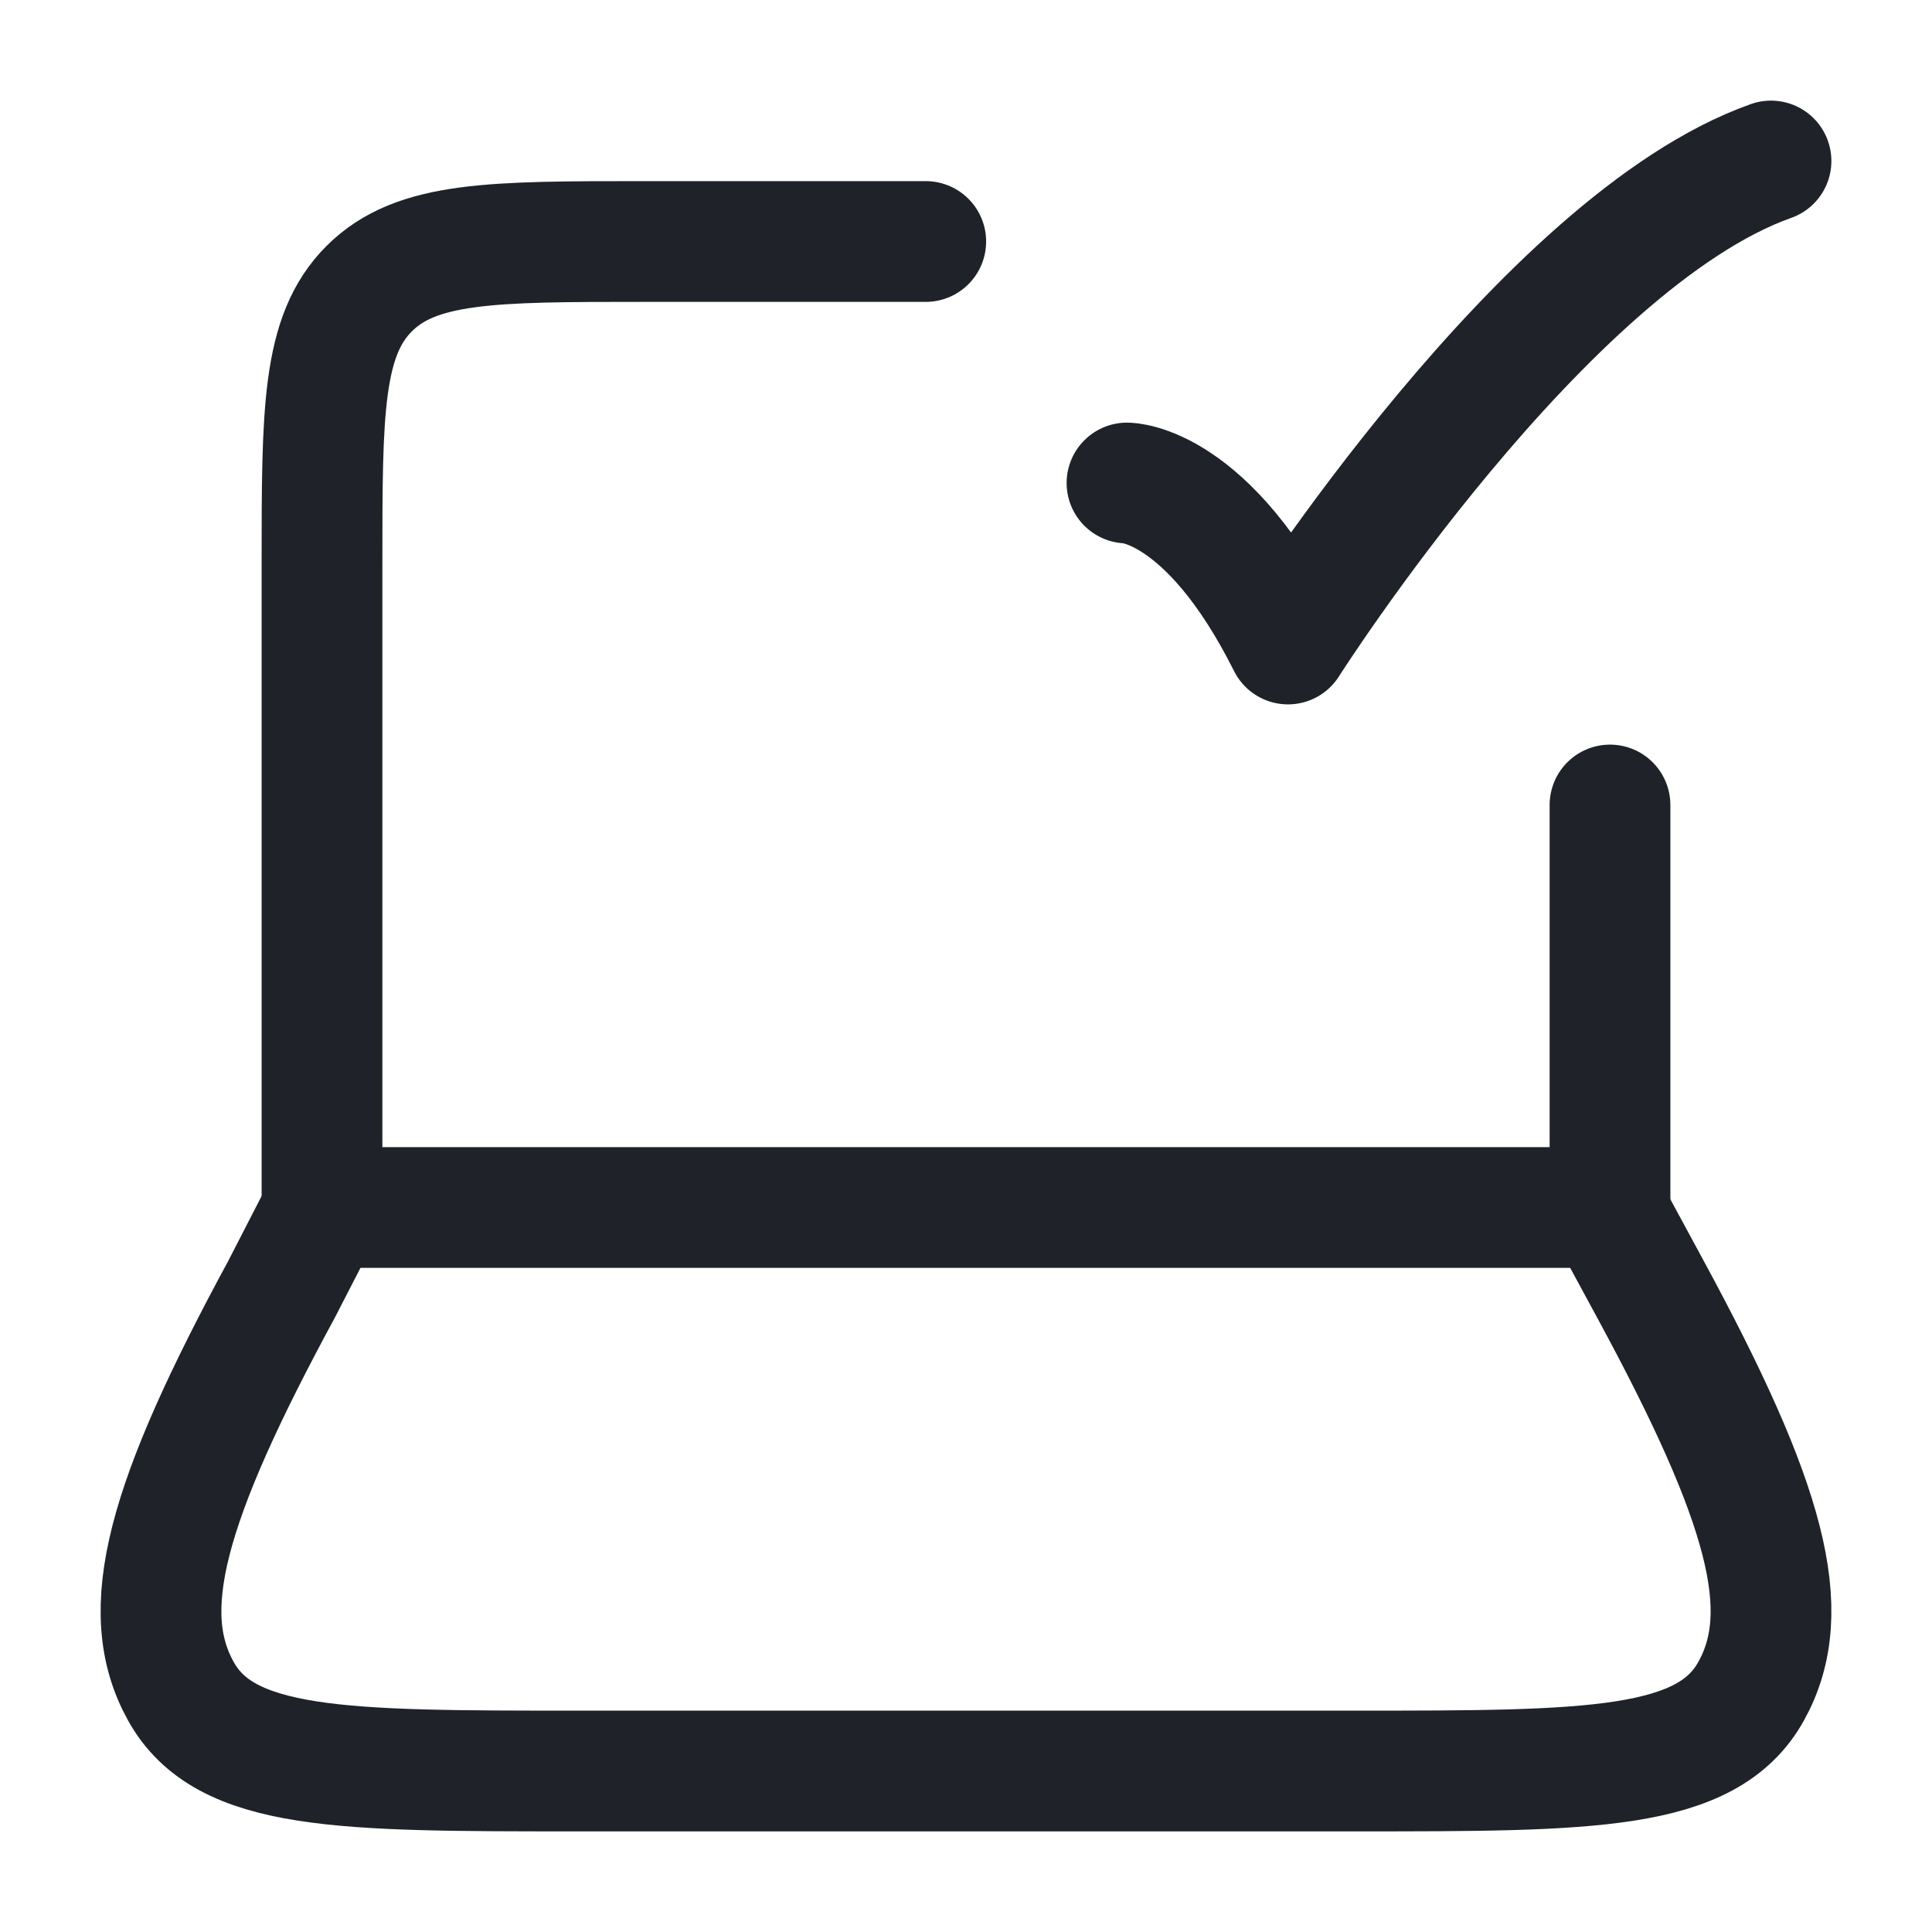 <?xml version="1.0" encoding="UTF-8"?> <svg xmlns="http://www.w3.org/2000/svg" width="24" height="24" viewBox="0 0 24 24" fill="none"><path d="M20 15V10M4 15V7C4 5.114 4 4.172 4.586 3.586C5.172 3 6.114 3 8 3H11.5" stroke="#202229" stroke-width="1.5" stroke-linecap="round" stroke-linejoin="round"></path><path d="M14 6C14 6 15 6 16 8C16 8 19.177 3 22 2" stroke="#202229" stroke-width="1.5" stroke-linecap="round" stroke-linejoin="round"></path><path d="M3.498 16.015L4.02 15H19.952L20.502 16.015C21.945 18.677 22.305 20.008 21.756 21.004C21.208 22 19.754 22 16.845 22L7.155 22C4.246 22 2.792 22 2.244 21.004C1.695 20.008 2.055 18.677 3.498 16.015Z" stroke="#202229" stroke-width="1.5" stroke-linecap="round" stroke-linejoin="round"></path></svg> 